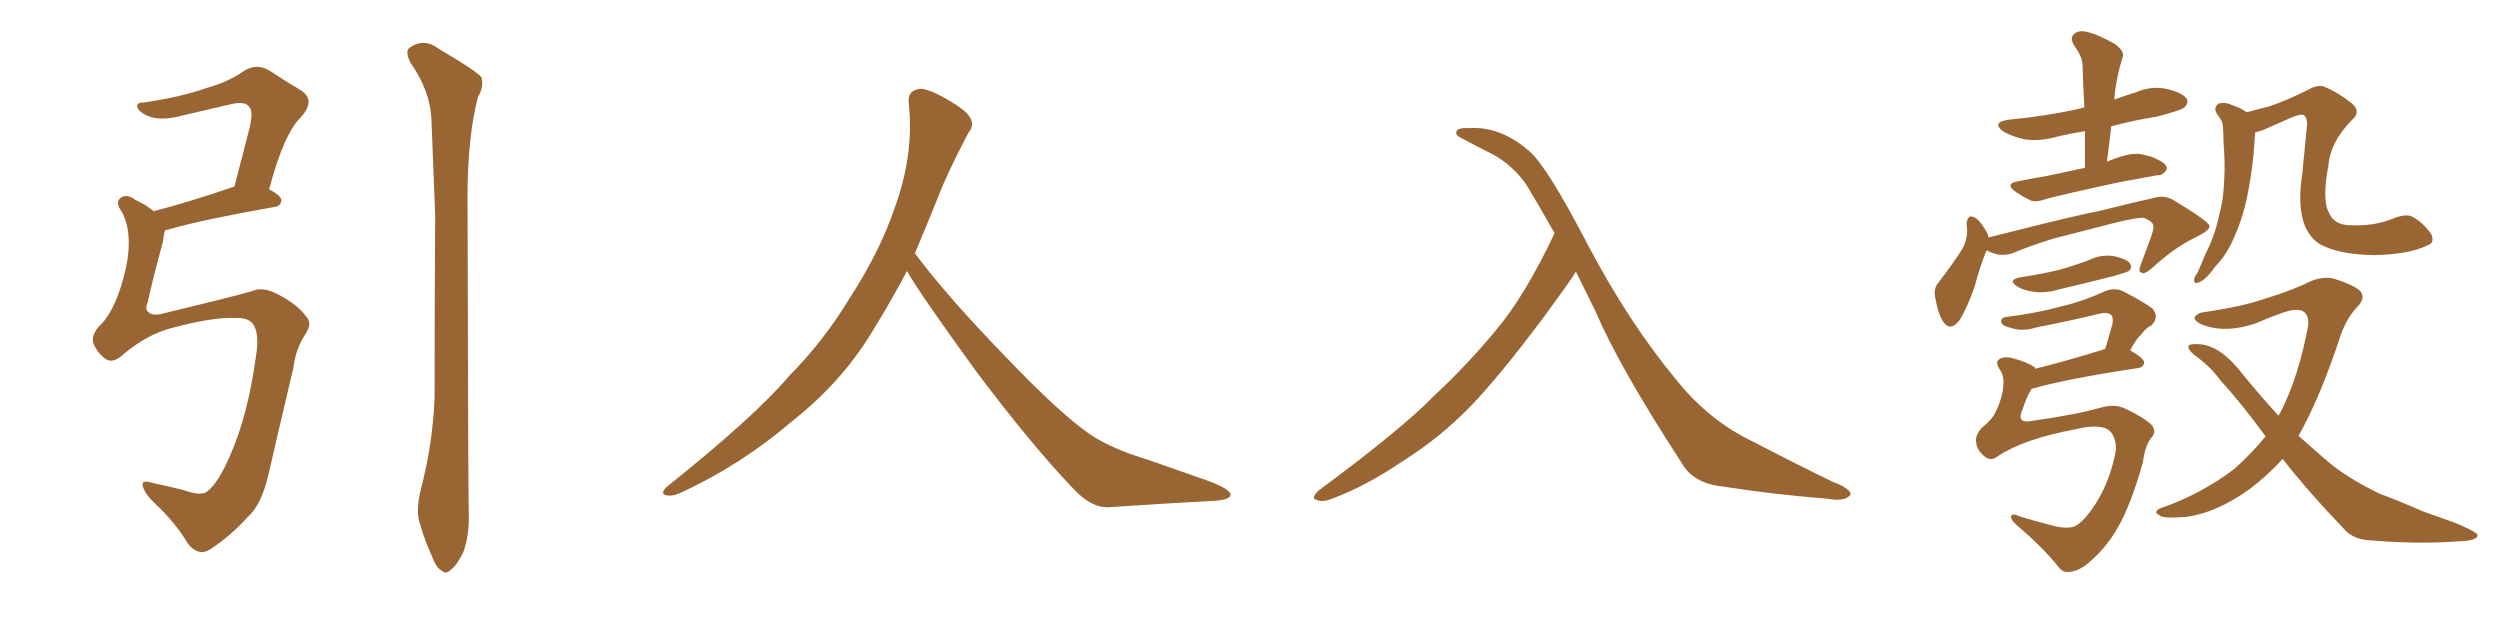 <svg xmlns="http://www.w3.org/2000/svg" xmlns:xlink="http://www.w3.org/1999/xlink" width="600" height="150"><path fill="#996633" padding="10" d="M56.54 76.32L56.54 76.32Q51.12 76.03 40.87 78.81L40.87 78.81Q35.16 80.42 29.88 84.81L29.88 84.81Q27.10 87.45 25.34 86.13L25.34 86.13Q23.58 84.96 22.56 82.76L22.56 82.76Q21.68 80.86 23.58 78.52L23.58 78.52Q27.98 74.56 30.32 63.87L30.32 63.87Q31.93 55.66 29.15 50.68L29.15 50.68Q27.54 48.49 29.00 47.46L29.00 47.46Q30.47 46.44 32.37 47.90L32.37 47.90Q35.16 49.22 36.91 50.68L36.91 50.68Q45.41 48.49 56.10 44.82L56.10 44.82Q56.10 44.82 56.25 44.82L56.25 44.82Q58.01 38.09 59.47 32.37L59.47 32.37Q61.08 26.66 59.77 25.63L59.77 25.63Q58.89 24.17 55.22 25.05L55.22 25.05Q49.66 26.37 43.36 27.83L43.36 27.83Q38.23 29.15 35.16 27.69L35.16 27.69Q33.11 26.66 32.96 25.63L32.96 25.63Q32.67 24.61 34.42 24.61L34.42 24.61Q43.51 23.29 49.66 21.09L49.66 21.09Q54.93 19.63 58.59 16.99L58.59 16.99Q61.67 15.09 64.75 16.99L64.75 16.99Q68.99 19.78 72.22 21.68L72.22 21.68Q75.88 24.02 72.22 28.13L72.22 28.13Q68.12 32.08 64.60 45.41L64.60 45.41Q67.53 47.02 67.53 48.05L67.53 48.05Q67.38 49.51 65.92 49.66L65.92 49.66Q48.49 52.73 40.43 55.08L40.43 55.08Q39.70 55.22 39.55 55.37L39.55 55.37Q39.26 56.54 39.11 58.01L39.11 58.01Q36.91 65.92 35.45 72.51L35.45 72.51Q34.72 74.27 35.60 74.85L35.60 74.85Q36.33 75.88 38.96 75.29L38.96 75.29Q55.96 71.19 60.50 69.87L60.50 69.87Q62.99 68.70 66.65 70.61L66.65 70.61Q71.48 73.10 73.39 75.88L73.39 75.88Q75.15 77.49 73.24 80.27L73.24 80.27Q70.90 83.94 70.46 88.04L70.46 88.04Q66.80 103.56 64.45 113.82L64.45 113.82Q62.70 121.29 59.47 124.07L59.47 124.07Q55.52 128.47 50.68 131.69L50.68 131.69Q47.75 133.74 45.12 130.52L45.12 130.52Q42.33 125.68 37.06 120.70L37.06 120.70Q34.86 118.65 34.28 116.75L34.28 116.75Q33.84 114.99 36.47 115.87L36.47 115.87Q39.99 116.60 44.09 117.63L44.09 117.63Q48.49 119.24 49.95 117.77L49.95 117.77Q52.59 115.58 55.37 108.98L55.37 108.98Q59.47 99.61 61.38 85.84L61.38 85.84Q62.40 79.98 60.64 77.64L60.64 77.64Q59.33 76.17 56.54 76.32ZM101.07 117.19L101.07 117.19L101.07 117.19Q103.86 106.49 104.30 95.36L104.30 95.36Q104.30 72.36 104.44 51.56L104.44 51.56Q104.00 39.70 103.56 29.15L103.56 29.15Q103.42 21.97 98.44 14.94L98.44 14.94Q97.27 12.45 98.14 11.57L98.14 11.57Q101.66 8.94 105.32 11.72L105.32 11.72Q114.55 17.14 115.58 18.60L115.58 18.60Q116.16 20.95 114.70 23.29L114.70 23.29Q112.21 32.96 112.21 47.17L112.21 47.17Q112.35 115.87 112.50 123.49L112.50 123.49Q112.65 128.47 111.18 132.57L111.18 132.57Q109.57 135.79 108.25 136.67L108.25 136.67Q107.08 137.99 106.05 136.96L106.05 136.96Q104.74 136.38 103.71 133.59L103.71 133.59Q101.95 129.79 100.93 126.12L100.93 126.12Q99.61 122.90 101.07 117.19ZM217.68 65.04L217.68 65.04L217.68 65.04Q213.72 72.51 210.06 78.37L210.06 78.37Q202.59 91.26 190.14 101.07L190.14 101.07Q177.83 111.62 163.18 118.36L163.18 118.36Q161.13 119.24 159.67 118.80L159.67 118.80Q158.50 118.36 159.96 116.89L159.96 116.89Q181.05 100.05 189.40 90.23L189.40 90.23Q197.90 81.59 204.05 71.34L204.05 71.34Q211.08 60.50 214.60 50.24L214.60 50.24Q219.43 37.21 218.12 24.90L218.12 24.90Q217.68 21.97 220.31 21.39L220.31 21.39Q221.92 20.95 226.03 23.14L226.03 23.14Q231.74 26.22 232.76 28.13L232.76 28.13Q233.94 30.03 232.47 31.79L232.47 31.79Q229.10 38.09 226.32 44.38L226.32 44.38Q222.80 53.17 219.58 60.79L219.58 60.79Q227.20 71.04 241.41 85.69L241.41 85.69Q254.30 99.17 261.47 104.15L261.47 104.15Q266.60 107.67 275.83 110.45L275.83 110.45Q283.30 113.09 290.04 115.43L290.04 115.43Q295.46 117.48 295.31 118.80L295.31 118.80Q295.17 120.12 290.33 120.26L290.33 120.26Q279.05 120.85 266.16 121.73L266.16 121.73Q261.91 122.02 257.37 117.04L257.37 117.04Q247.56 106.79 234.23 89.06L234.23 89.06Q220.31 69.87 217.68 65.04ZM378.22 65.19L378.22 65.19L378.22 65.19Q377.64 66.36 370.46 76.17L370.46 76.17Q359.91 90.23 353.17 97.27L353.17 97.27Q345.70 105.03 336.33 110.89L336.33 110.89Q327.69 116.75 319.34 119.82L319.34 119.82Q317.29 120.56 315.97 119.97L315.97 119.97Q314.50 119.68 316.41 117.77L316.41 117.77Q336.62 102.83 344.24 94.92L344.24 94.92Q352.00 87.74 359.03 79.25L359.03 79.25Q366.06 70.90 373.10 55.96L373.10 55.96Q369.87 50.24 366.36 44.38L366.36 44.38Q363.13 39.70 358.30 37.06L358.30 37.06Q353.91 34.86 350.68 33.11L350.68 33.11Q349.66 32.67 349.51 32.08L349.51 32.08Q349.37 31.49 349.95 31.05L349.95 31.05Q350.98 30.62 352.44 30.76L352.44 30.76Q360.06 30.18 367.09 36.33L367.09 36.33Q371.34 39.99 381.15 58.89L381.15 58.89Q390.97 77.49 402.39 91.26L402.39 91.26Q410.30 101.07 420.85 106.05L420.85 106.05Q431.54 111.62 440.04 115.72L440.04 115.72Q442.53 116.60 443.55 117.63L443.55 117.63Q444.87 118.65 443.12 119.53L443.12 119.53Q441.50 120.26 438.43 119.68L438.43 119.68Q425.39 118.65 413.38 116.75L413.38 116.75Q406.35 116.02 403.56 111.04L403.56 111.04Q388.77 88.33 382.91 74.71L382.91 74.71Q380.57 70.02 378.22 65.19ZM500.39 40.28L500.39 40.28Q500.39 35.60 500.39 31.49L500.39 31.49Q496.58 32.08 493.07 32.96L493.07 32.96Q489.26 33.98 485.60 33.40L485.60 33.40Q482.81 32.67 480.91 31.64L480.91 31.64Q477.69 29.30 482.23 28.71L482.23 28.71Q491.46 27.83 499.07 26.07L499.07 26.07Q499.66 25.93 500.24 25.78L500.24 25.78Q499.95 20.36 499.80 15.38L499.80 15.38Q499.66 13.48 497.75 10.84L497.75 10.84Q496.73 9.08 497.75 8.20L497.75 8.20Q498.78 7.18 500.68 7.62L500.68 7.62Q503.47 8.20 507.57 10.55L507.57 10.55Q509.91 12.30 509.47 13.62L509.47 13.62Q509.18 14.65 508.74 16.11L508.74 16.11Q508.30 17.87 507.86 20.21L507.86 20.21Q507.57 21.97 507.42 23.88L507.42 23.88Q509.91 23.00 512.70 22.12L512.70 22.12Q516.50 20.51 520.17 21.39L520.17 21.39Q523.83 22.27 524.85 23.73L524.85 23.73Q525.29 24.76 524.27 25.78L524.27 25.78Q523.39 26.51 517.68 27.98L517.68 27.98Q512.11 28.86 506.69 30.32L506.69 30.32Q506.25 34.42 505.66 38.82L505.66 38.82Q508.01 37.79 510.35 37.21L510.35 37.21Q512.84 36.62 514.75 37.21L514.75 37.21Q516.80 37.65 517.38 38.09L517.38 38.09Q520.17 39.26 520.02 40.58L520.02 40.58Q519.14 42.19 517.82 42.04L517.82 42.04Q513.87 42.77 509.03 43.65L509.03 43.65Q498.63 45.85 491.02 47.75L491.02 47.75Q488.38 48.78 486.91 47.90L486.91 47.90Q485.16 47.02 483.69 46.00L483.69 46.00Q481.05 44.09 484.28 43.51L484.28 43.51Q487.94 42.77 491.46 42.19L491.46 42.19Q495.41 41.31 500.39 40.28ZM476.81 60.06L476.81 60.06Q475.34 63.43 473.88 68.85L473.88 68.85Q472.27 73.54 470.36 76.76L470.36 76.76Q468.02 79.83 466.26 77.05L466.26 77.05Q465.09 75.15 464.50 71.63L464.50 71.63Q463.92 69.29 465.23 67.82L465.23 67.82Q468.60 63.43 470.95 59.77L470.95 59.77Q471.97 58.01 472.12 55.66L472.12 55.66Q472.12 54.49 471.97 53.91L471.97 53.91Q472.12 50.98 474.32 52.44L474.32 52.44Q475.63 53.47 477.10 56.25L477.10 56.25Q477.10 56.54 477.25 56.98L477.25 56.98Q481.35 55.96 485.45 54.93L485.45 54.93Q497.02 52.00 504.20 50.54L504.20 50.54Q511.23 48.78 517.09 47.46L517.09 47.46Q519.58 46.73 521.92 48.19L521.92 48.19Q530.13 53.17 530.27 54.20L530.27 54.20Q530.57 55.22 526.61 57.13L526.61 57.13Q521.78 59.47 516.36 64.45L516.36 64.45Q514.60 65.92 514.01 65.48L514.01 65.48Q513.13 65.19 513.72 63.72L513.72 63.72Q515.04 60.06 516.36 56.54L516.36 56.54Q516.94 54.79 516.80 54.35L516.80 54.35Q516.94 53.32 514.60 52.29L514.60 52.29Q512.99 52.15 507.57 53.47L507.57 53.47Q498.49 55.81 492.77 57.28L492.77 57.28Q487.50 58.89 482.96 60.79L482.96 60.79Q479.88 61.82 476.81 60.06ZM485.16 66.50L485.16 66.50Q490.14 65.77 494.24 64.75L494.24 64.75Q497.90 63.72 501.42 62.40L501.42 62.40Q504.35 60.94 507.57 61.52L507.57 61.52Q510.64 62.26 511.23 63.28L511.23 63.28Q511.82 64.16 510.94 65.04L510.94 65.04Q510.50 65.33 507.42 66.21L507.42 66.21Q500.54 67.97 494.24 69.43L494.24 69.43Q490.87 70.46 488.09 70.02L488.09 70.02Q485.74 69.73 484.28 68.85L484.28 68.85Q481.49 67.09 485.16 66.50ZM479.59 109.42L479.59 109.42Q477.98 110.74 476.51 109.72L476.51 109.72Q474.46 108.11 474.32 106.35L474.32 106.35Q473.88 104.59 475.63 102.69L475.63 102.69Q478.27 100.49 478.86 99.02L478.86 99.02Q480.03 96.83 480.62 94.04L480.62 94.04Q481.20 90.53 480.18 89.06L480.18 89.06Q478.71 86.87 479.74 86.28L479.74 86.28Q480.91 85.40 483.11 85.99L483.11 85.99Q486.47 86.87 488.38 88.18L488.38 88.18Q488.38 88.33 488.53 88.48L488.53 88.48Q495.70 86.72 504.64 83.94L504.64 83.94Q504.79 83.79 505.22 83.79L505.22 83.79Q506.10 81.01 506.98 77.78L506.98 77.78Q507.28 76.17 506.69 75.59L506.69 75.59Q505.81 74.85 503.91 75.29L503.91 75.29Q496.58 77.05 488.96 78.52L488.96 78.52Q485.30 79.69 482.52 78.66L482.52 78.66Q480.47 78.22 480.32 77.34L480.32 77.34Q480.03 76.17 481.79 76.03L481.79 76.03Q488.96 75.15 495.26 73.39L495.26 73.39Q500.24 72.22 505.22 69.87L505.22 69.87Q507.57 68.99 509.47 69.87L509.47 69.87Q514.89 72.66 516.65 74.12L516.65 74.12Q518.26 76.17 516.36 78.08L516.36 78.08Q515.04 78.66 514.01 80.13L514.01 80.13Q512.70 81.30 511.23 84.08L511.23 84.08Q514.60 85.99 514.60 87.01L514.60 87.01Q514.45 88.18 513.13 88.33L513.13 88.33Q495.70 90.97 487.65 93.31L487.65 93.31Q487.50 93.31 487.50 93.46L487.50 93.46Q486.47 95.07 485.45 98.14L485.45 98.14Q483.84 101.66 487.35 101.07L487.35 101.07Q493.36 100.20 497.90 99.32L497.90 99.32Q500.98 98.73 504.64 97.71L504.64 97.71Q507.57 96.97 509.91 98.00L509.91 98.00Q514.60 100.20 516.50 102.10L516.50 102.10Q517.68 103.71 516.21 105.18L516.21 105.18Q514.75 107.23 514.31 110.89L514.31 110.89Q511.38 121.29 508.30 126.56L508.30 126.56Q505.37 131.84 500.39 135.79L500.39 135.79Q498.19 137.26 496.29 137.26L496.29 137.26Q494.97 137.40 493.95 135.94L493.95 135.94Q489.99 131.10 484.13 126.12L484.13 126.12Q482.52 124.80 482.67 123.93L482.67 123.93Q482.81 123.05 484.72 123.93L484.72 123.93Q487.94 124.95 492.04 125.98L492.04 125.98Q495.41 127.00 497.75 126.42L497.75 126.42Q499.66 125.54 502.00 122.31L502.00 122.31Q506.40 116.16 507.86 107.81L507.86 107.81Q507.71 103.56 505.08 102.69L505.08 102.69Q502.44 101.95 498.34 102.98L498.34 102.98Q485.74 105.32 479.59 109.42ZM582.57 58.89L582.57 58.89Q578.17 61.08 569.68 61.23L569.68 61.23Q561.04 61.08 556.49 58.45L556.49 58.45Q553.56 56.25 552.69 52.73L552.69 52.73Q551.51 48.34 552.54 41.75L552.54 41.75Q553.13 36.04 553.71 29.74L553.71 29.74Q553.71 27.98 552.69 27.54L552.69 27.54Q551.81 27.39 549.46 28.42L549.46 28.42Q546.39 29.74 543.16 31.20L543.16 31.20Q541.85 31.64 541.26 31.79L541.26 31.79Q541.11 32.67 541.11 33.54L541.11 33.54Q540.97 35.60 540.82 37.50L540.82 37.50Q540.23 42.77 539.21 47.75L539.21 47.75Q538.18 52.44 536.43 56.40L536.43 56.40Q534.52 61.08 531.74 63.87L531.74 63.87Q531.01 64.89 530.13 65.92L530.13 65.92Q528.52 67.68 527.49 67.82L527.49 67.82Q526.46 68.26 526.61 66.94L526.61 66.94Q526.76 66.21 527.34 65.63L527.34 65.63Q528.37 63.13 529.39 60.79L529.39 60.79Q531.59 56.54 532.62 51.56L532.62 51.56Q533.64 47.90 533.79 43.51L533.79 43.51Q534.08 39.11 533.64 34.13L533.64 34.13Q533.64 32.08 533.50 30.32L533.50 30.32Q533.35 29.15 532.91 28.56L532.91 28.56Q532.47 27.83 532.03 27.25L532.03 27.25Q531.15 25.78 532.47 24.90L532.47 24.90Q533.79 24.32 535.99 25.34L535.99 25.34Q537.89 25.93 539.21 26.95L539.21 26.95Q541.70 26.22 544.34 25.63L544.34 25.63Q548.73 24.17 554.00 21.53L554.00 21.53Q556.35 20.21 557.81 20.80L557.81 20.80Q561.33 22.27 564.55 24.90L564.55 24.90Q566.75 26.95 564.40 28.86L564.40 28.86Q559.28 34.13 558.84 39.55L558.84 39.55Q557.23 48.05 558.98 51.12L558.98 51.12Q560.16 53.91 563.82 54.05L563.82 54.05Q569.82 54.35 574.37 52.44L574.37 52.44Q577.73 51.12 579.20 52.15L579.20 52.15Q581.54 53.47 583.45 56.10L583.45 56.10Q584.47 58.30 582.57 58.89ZM547.85 110.16L547.85 110.16L547.85 110.16Q543.90 114.40 539.79 117.48L539.79 117.48Q531.74 123.19 524.56 124.07L524.56 124.07Q518.85 124.51 518.26 123.63L518.26 123.63Q516.65 122.90 518.41 122.02L518.41 122.02Q528.22 118.65 536.28 112.50L536.28 112.50Q540.09 109.13 543.75 104.74L543.75 104.74Q537.74 96.53 532.76 91.11L532.76 91.11Q530.57 88.04 526.90 85.40L526.90 85.40Q524.85 83.79 525.29 82.91L525.29 82.91Q525.73 82.47 528.08 82.62L528.08 82.62Q532.62 83.06 537.16 88.48L537.16 88.48Q541.99 94.48 546.83 99.76L546.83 99.76Q546.97 99.46 547.12 99.32L547.12 99.32Q551.66 90.67 554.00 77.93L554.00 77.93Q554.15 73.97 550.49 74.41L550.49 74.41Q548.88 74.41 541.26 77.64L541.26 77.64Q534.23 79.98 528.96 78.08L528.96 78.08Q526.32 77.05 526.76 76.03L526.76 76.03Q527.49 75 529.39 74.85L529.39 74.85Q538.33 73.54 543.75 71.63L543.75 71.63Q549.02 70.02 552.98 68.26L552.98 68.26Q556.64 66.21 559.86 66.80L559.86 66.80Q564.26 68.12 566.16 69.58L566.16 69.58Q568.07 71.34 565.72 73.68L565.72 73.68Q563.23 76.32 561.77 80.42L561.77 80.42Q556.93 95.21 551.66 104.59L551.66 104.59Q554.74 107.37 557.81 110.01L557.81 110.01Q562.65 114.40 571.14 118.51L571.14 118.51Q575.24 119.97 581.54 122.75L581.54 122.75Q585.79 124.22 589.75 125.68L589.75 125.68Q594.43 127.73 594.58 128.32L594.58 128.32Q594.87 129.79 589.89 129.93L589.89 129.93Q580.22 130.66 568.36 129.64L568.36 129.64Q564.40 129.35 562.21 126.56L562.21 126.56Q554.15 118.21 547.85 110.16Z"/></svg>